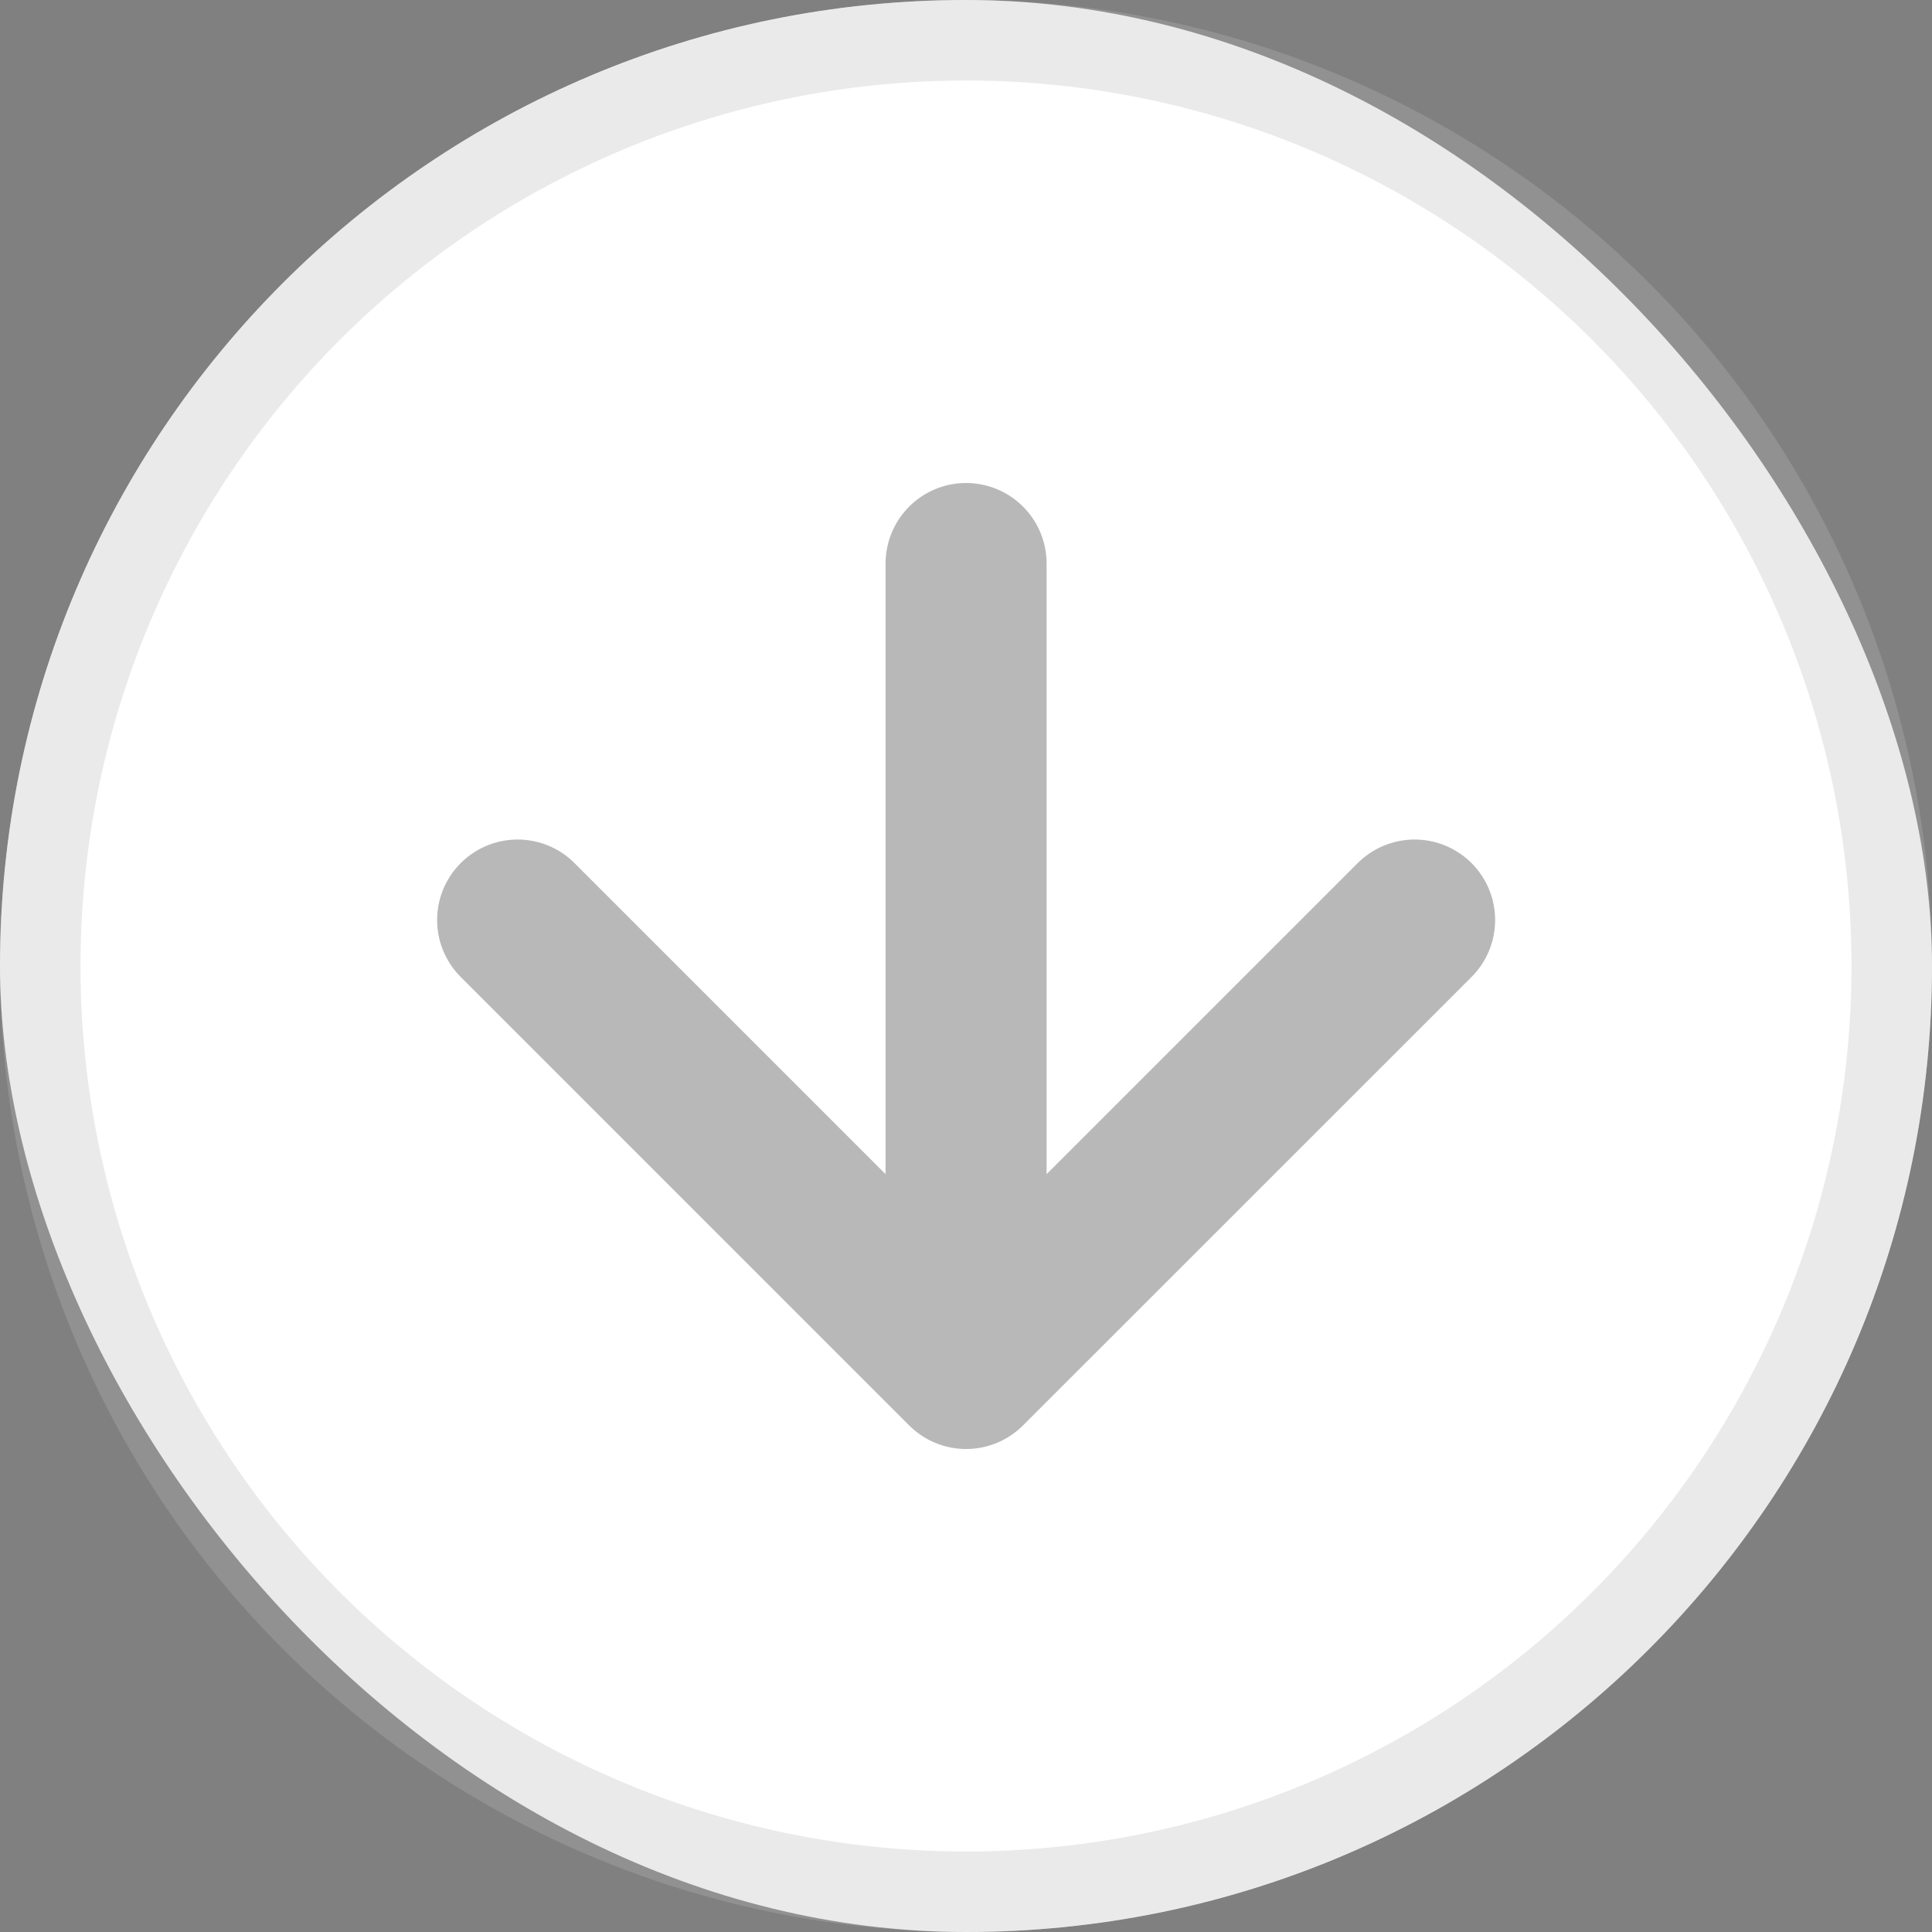 <?xml version="1.0" encoding="UTF-8"?> <svg xmlns="http://www.w3.org/2000/svg" width="24" height="24" viewBox="0 0 24 24" fill="none"><rect x="0" y="0" width="24" height="24" fill="#808080" stroke="none"/> <rect width="24" height="24" rx="12" fill="white"></rect> <path opacity="0.3" d="M12.001 7L12.001 17M12.001 17L6.43 11.429M12.001 17L17.573 11.429" stroke="#131313" stroke-width="2" stroke-linecap="round" stroke-linejoin="round"></path> <circle opacity="0.3" cx="12" cy="12" r="11.5" stroke="#B8B8B8"></circle> </svg> 
